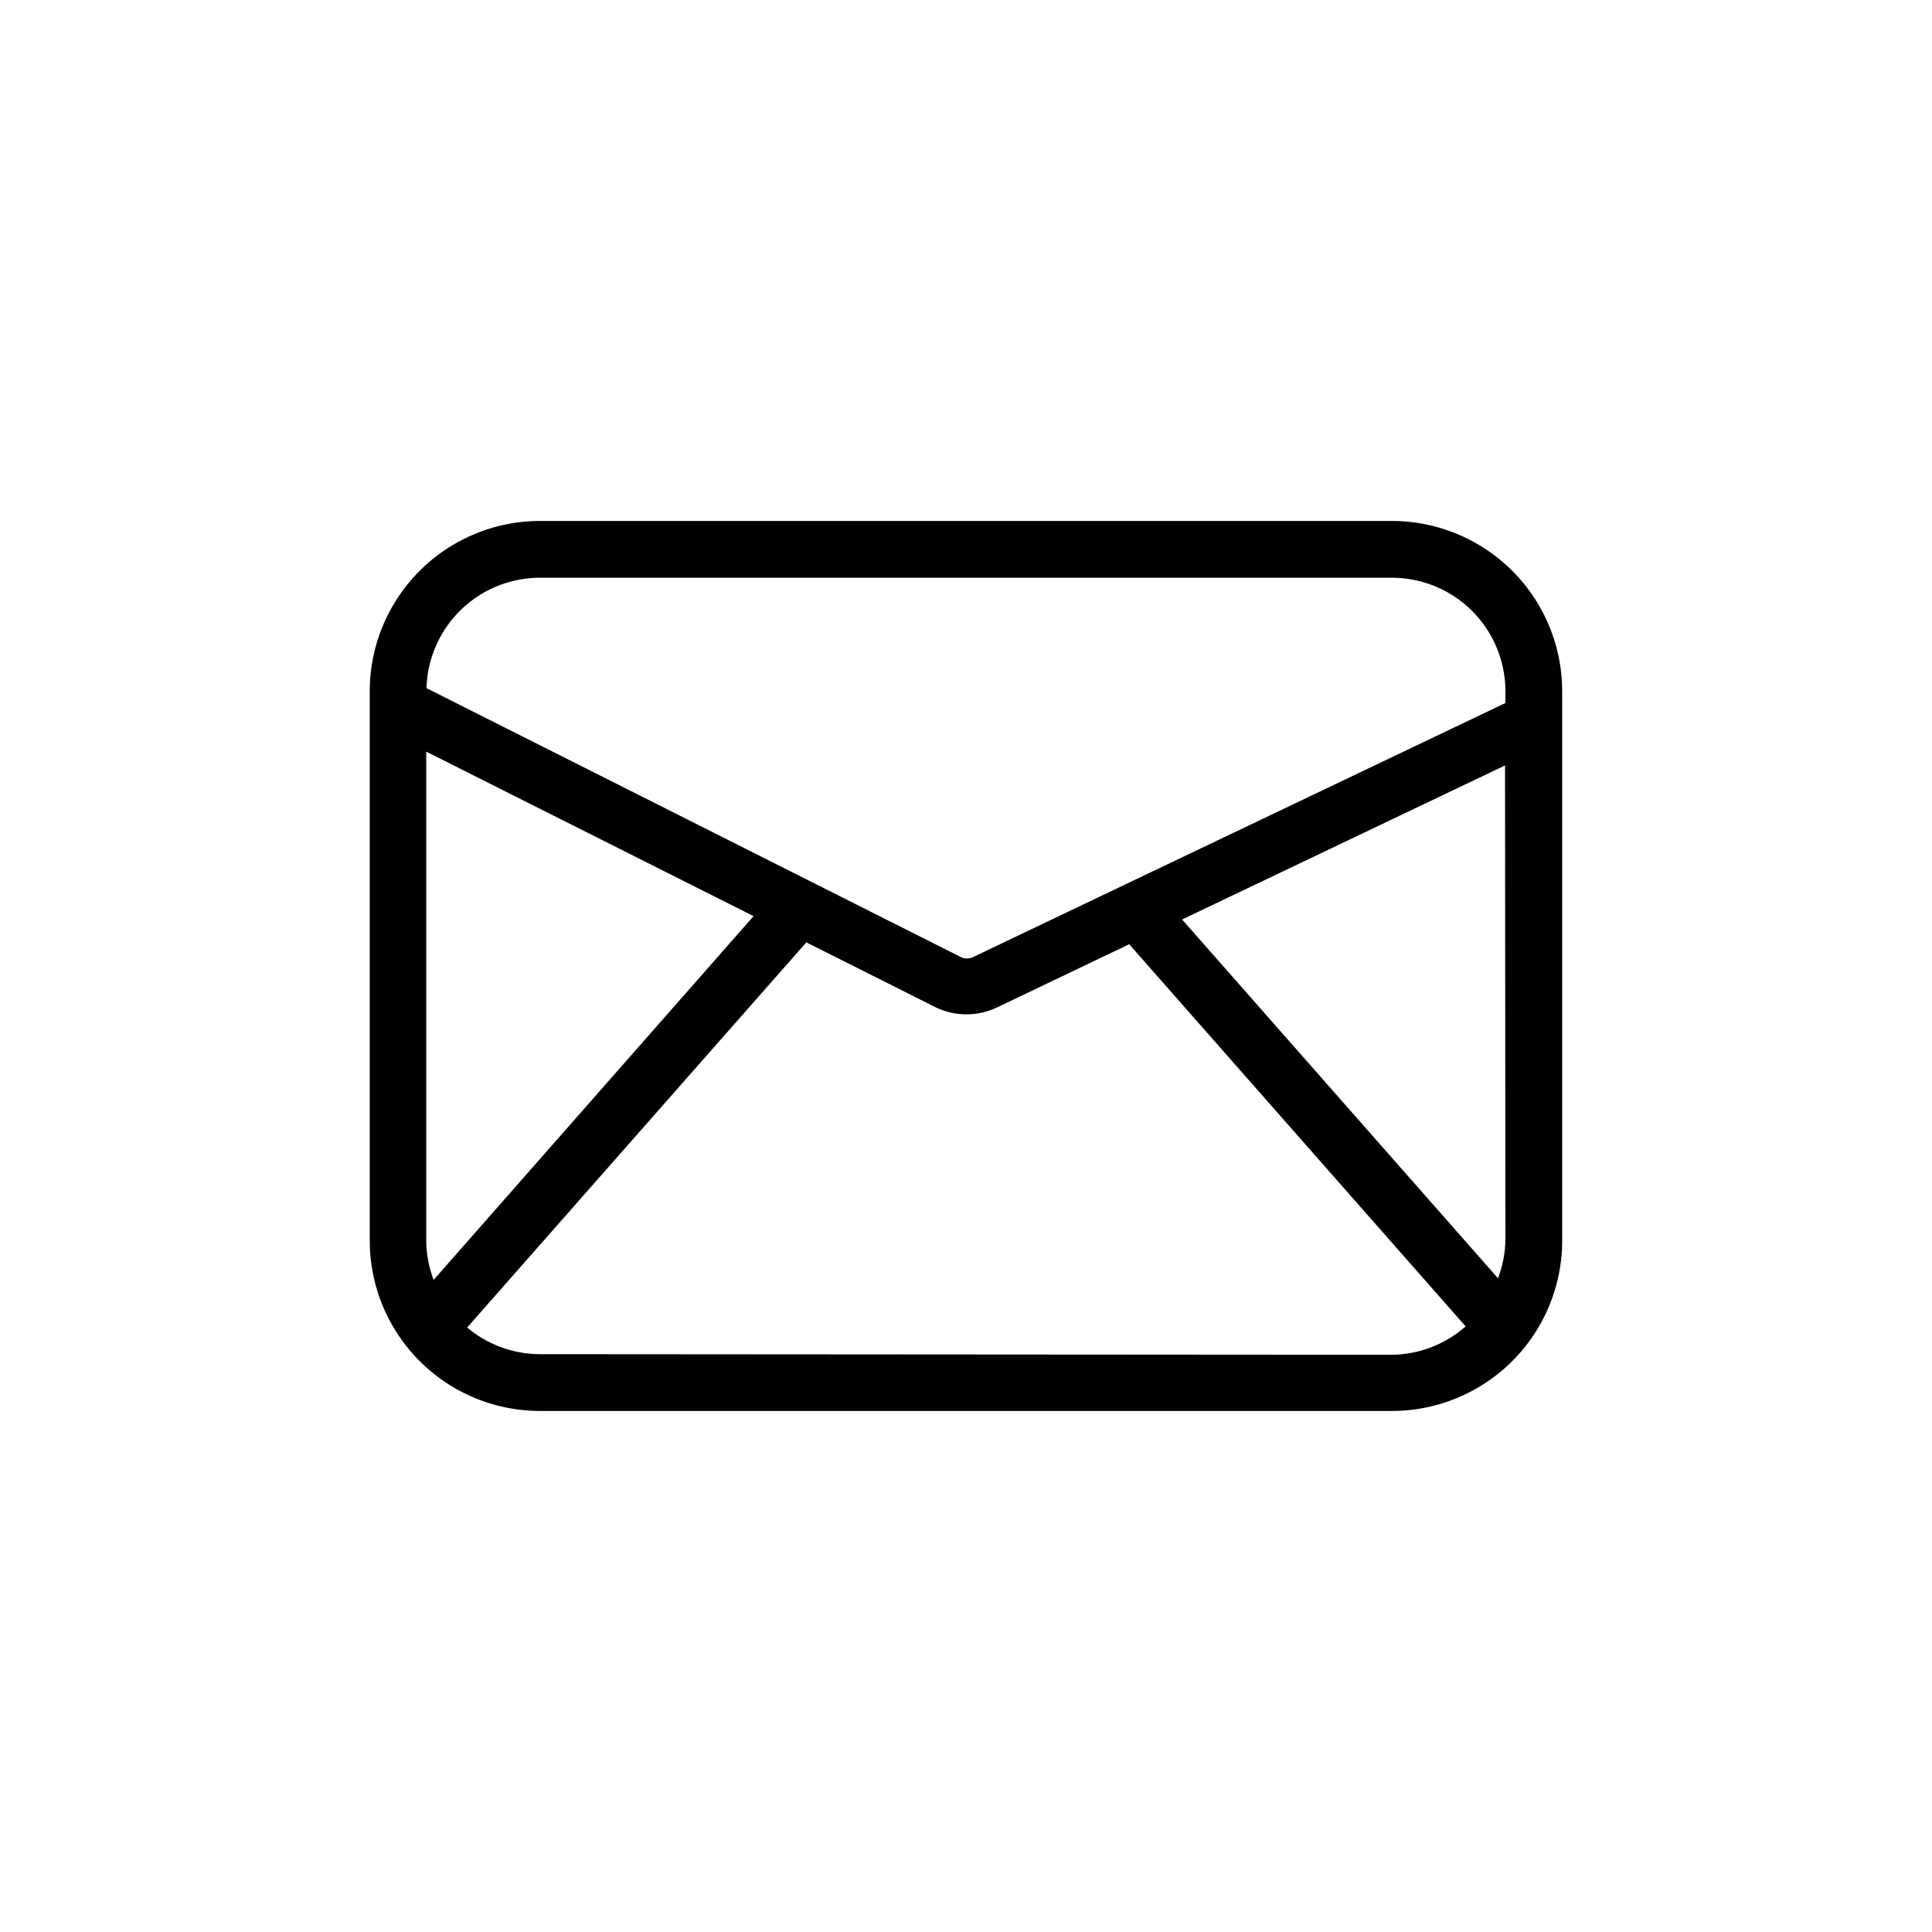 <svg xmlns="http://www.w3.org/2000/svg" xmlns:xlink="http://www.w3.org/1999/xlink" width="26" height="26" viewBox="0 0 26 26">
  <defs>
    <clipPath id="clip-form-e-mail">
      <rect width="26" height="26"/>
    </clipPath>
  </defs>
  <g id="form-e-mail" clip-path="url(#clip-form-e-mail)">
    <path id="Compound_Path" data-name="Compound Path" d="M24.047,20.942a2.292,2.292,0,0,0-2.292-2.292H10.292A2.292,2.292,0,0,0,8,20.942v7.393a2.292,2.292,0,0,0,2.292,2.292H21.755a2.292,2.292,0,0,0,2.292-2.292Zm-.764,7.393a1.528,1.528,0,0,1-.1.506l-4.251-4.828,4.346-2.073ZM10.292,19.414H21.755a1.528,1.528,0,0,1,1.528,1.528V21.1l-7.162,3.418a.191.191,0,0,1-.168,0L8.764,20.9A1.528,1.528,0,0,1,10.292,19.414ZM8.86,28.863a1.517,1.517,0,0,1-.1-.525V21.754l4.405,2.214Zm1.433,1a1.528,1.528,0,0,1-.982-.359l4.564-5.183,1.735.871a.955.955,0,0,0,.841,0l1.769-.846,4.528,5.143a1.528,1.528,0,0,1-1,.382Z" transform="translate(-3.024 -11.639)"/>
  </g>
</svg>
